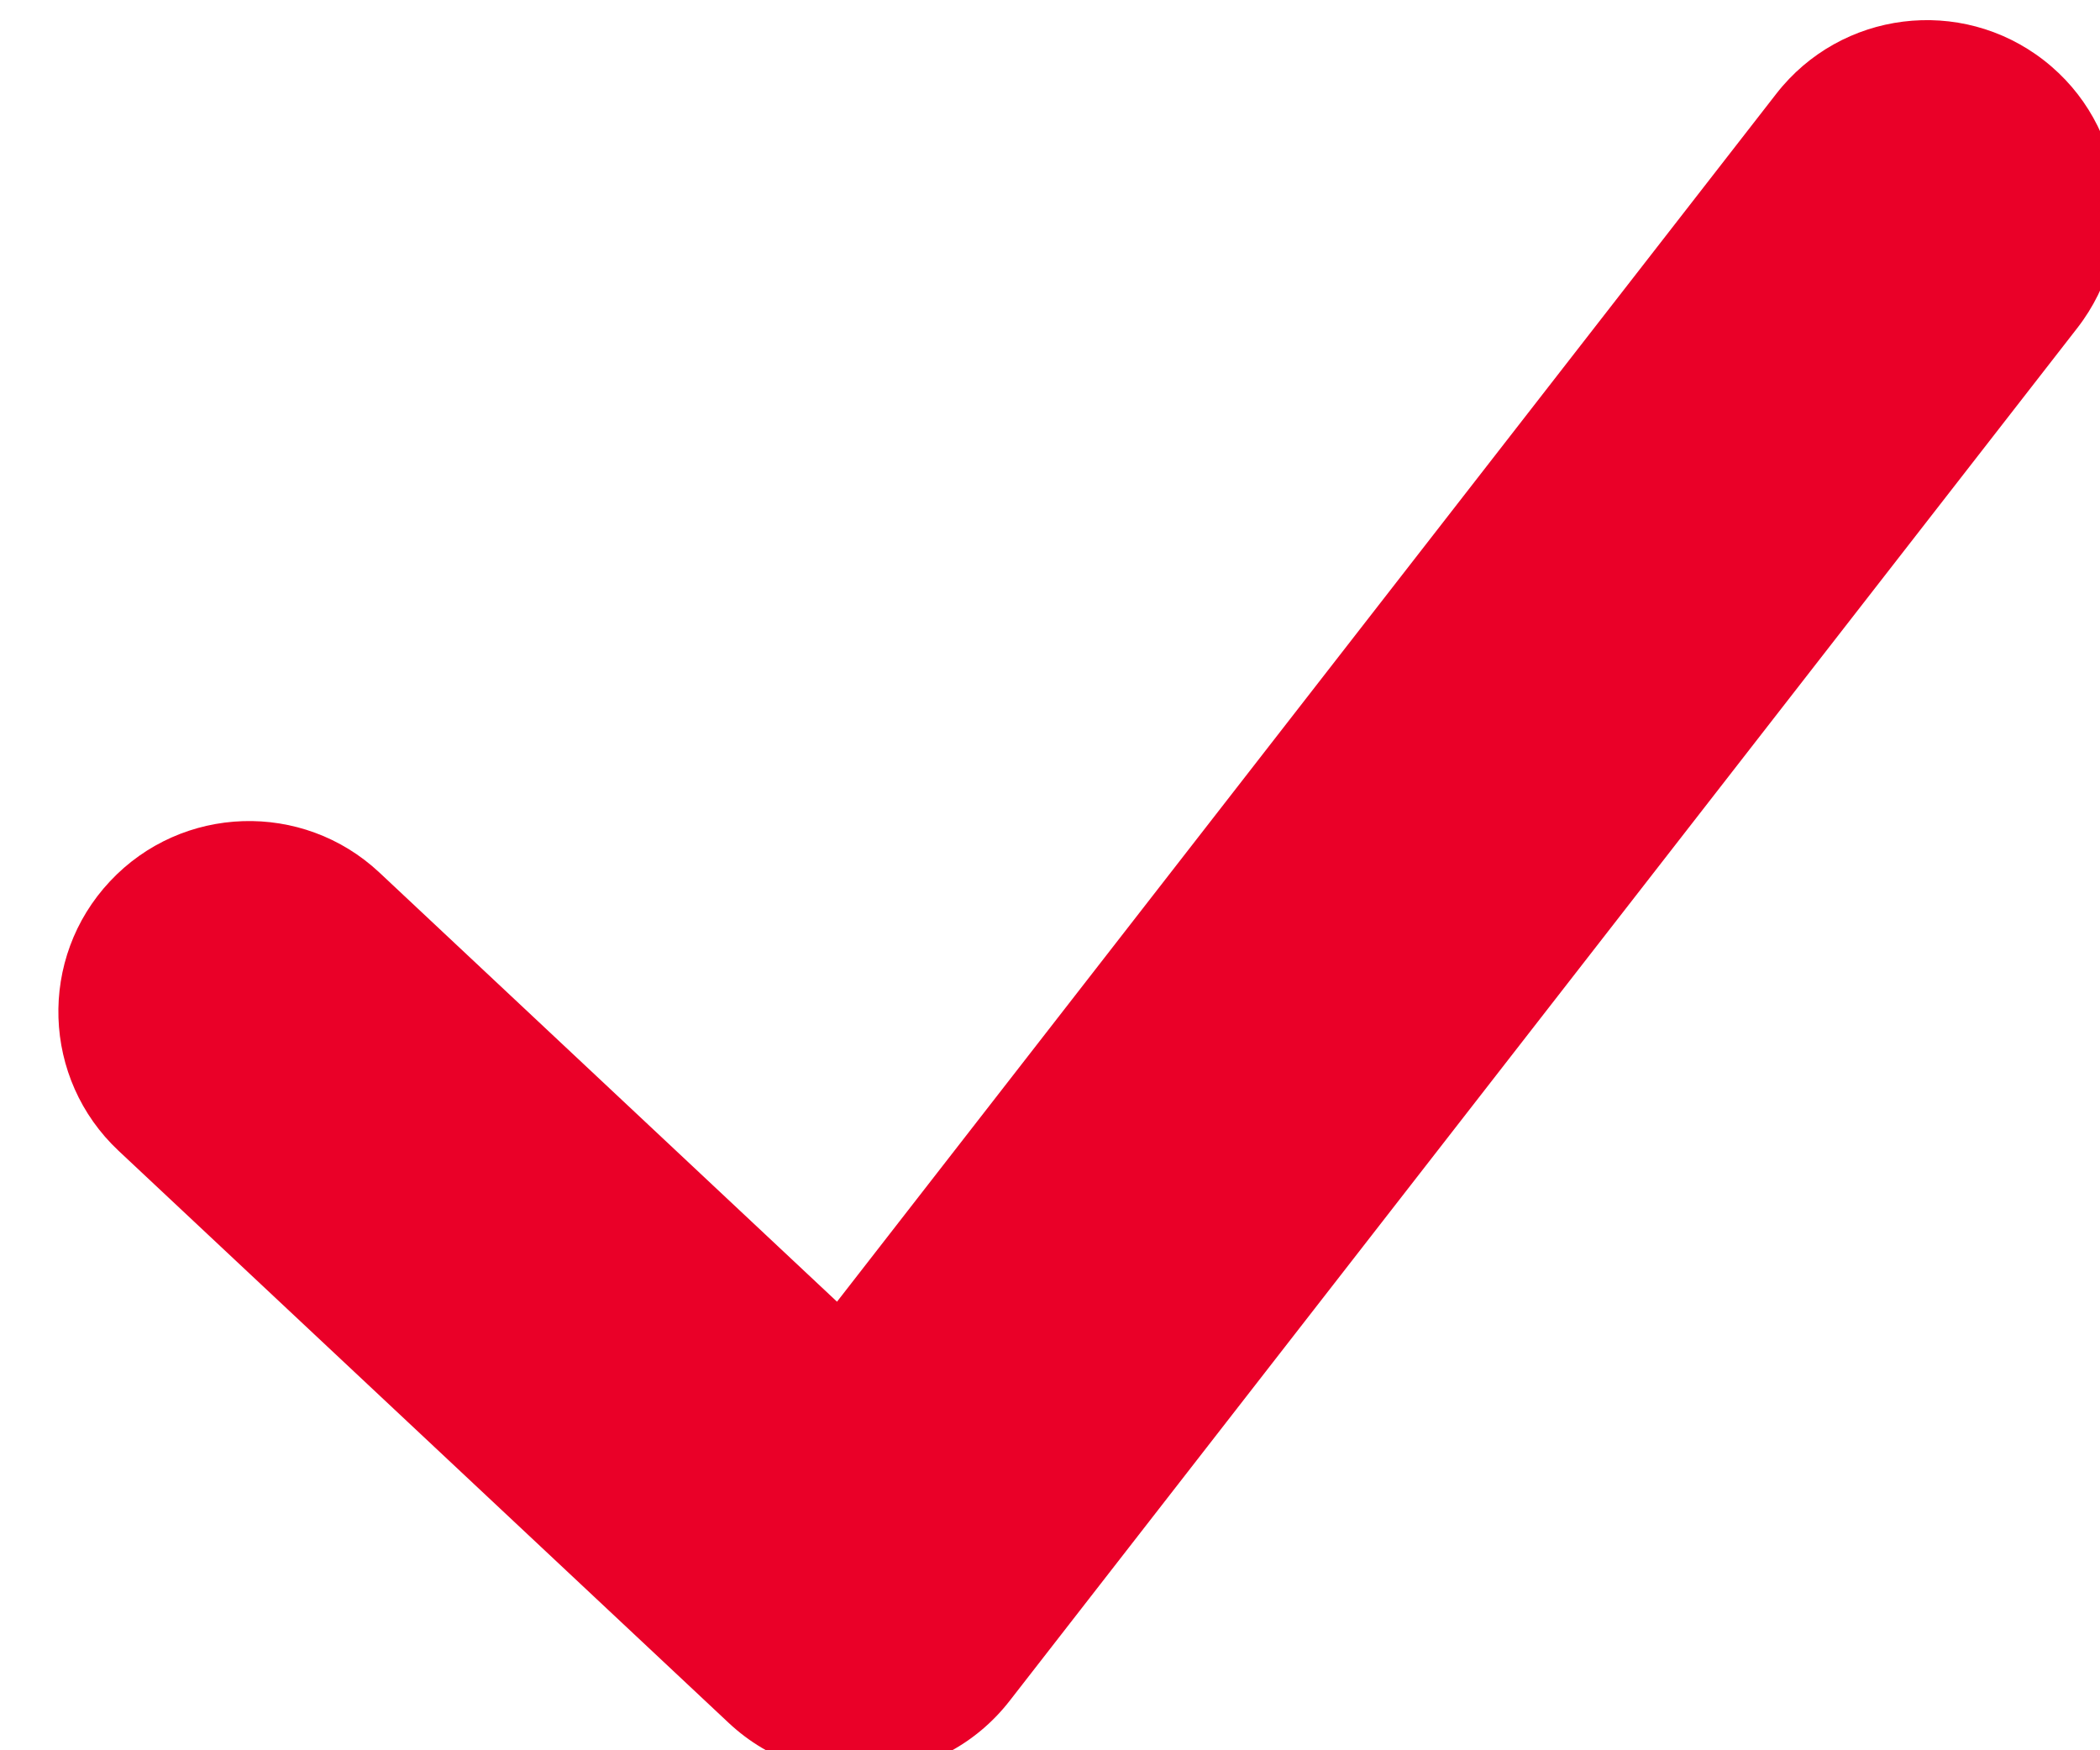 <?xml version="1.0" encoding="utf-8" ?>
<svg xmlns="http://www.w3.org/2000/svg" xmlns:xlink="http://www.w3.org/1999/xlink" width="24" height="20">
	<defs>
		<clipPath id="clip_0">
			<rect x="-444.31" y="-594.38" width="1241.6" height="1922.54" clip-rule="evenodd"/>
		</clipPath>
	</defs>
	<g clip-path="url(#clip_0)">
		<path fill="rgb(234,0,40)" stroke="none" transform="matrix(0.97 0 0 0.97 0.667 0.23)" d="M3.783 10.042C2.878 9.194 1.456 9.24 0.608 10.145C-0.241 11.05 -0.195 12.472 0.71 13.32L7.898 20.059C8.863 20.963 10.396 20.843 11.208 19.799L23.788 3.626C24.549 2.646 24.373 1.235 23.393 0.473C22.414 -0.288 21.003 -0.112 20.241 0.867L9.174 15.097L3.783 10.042Z"/>
	</g>

</svg>